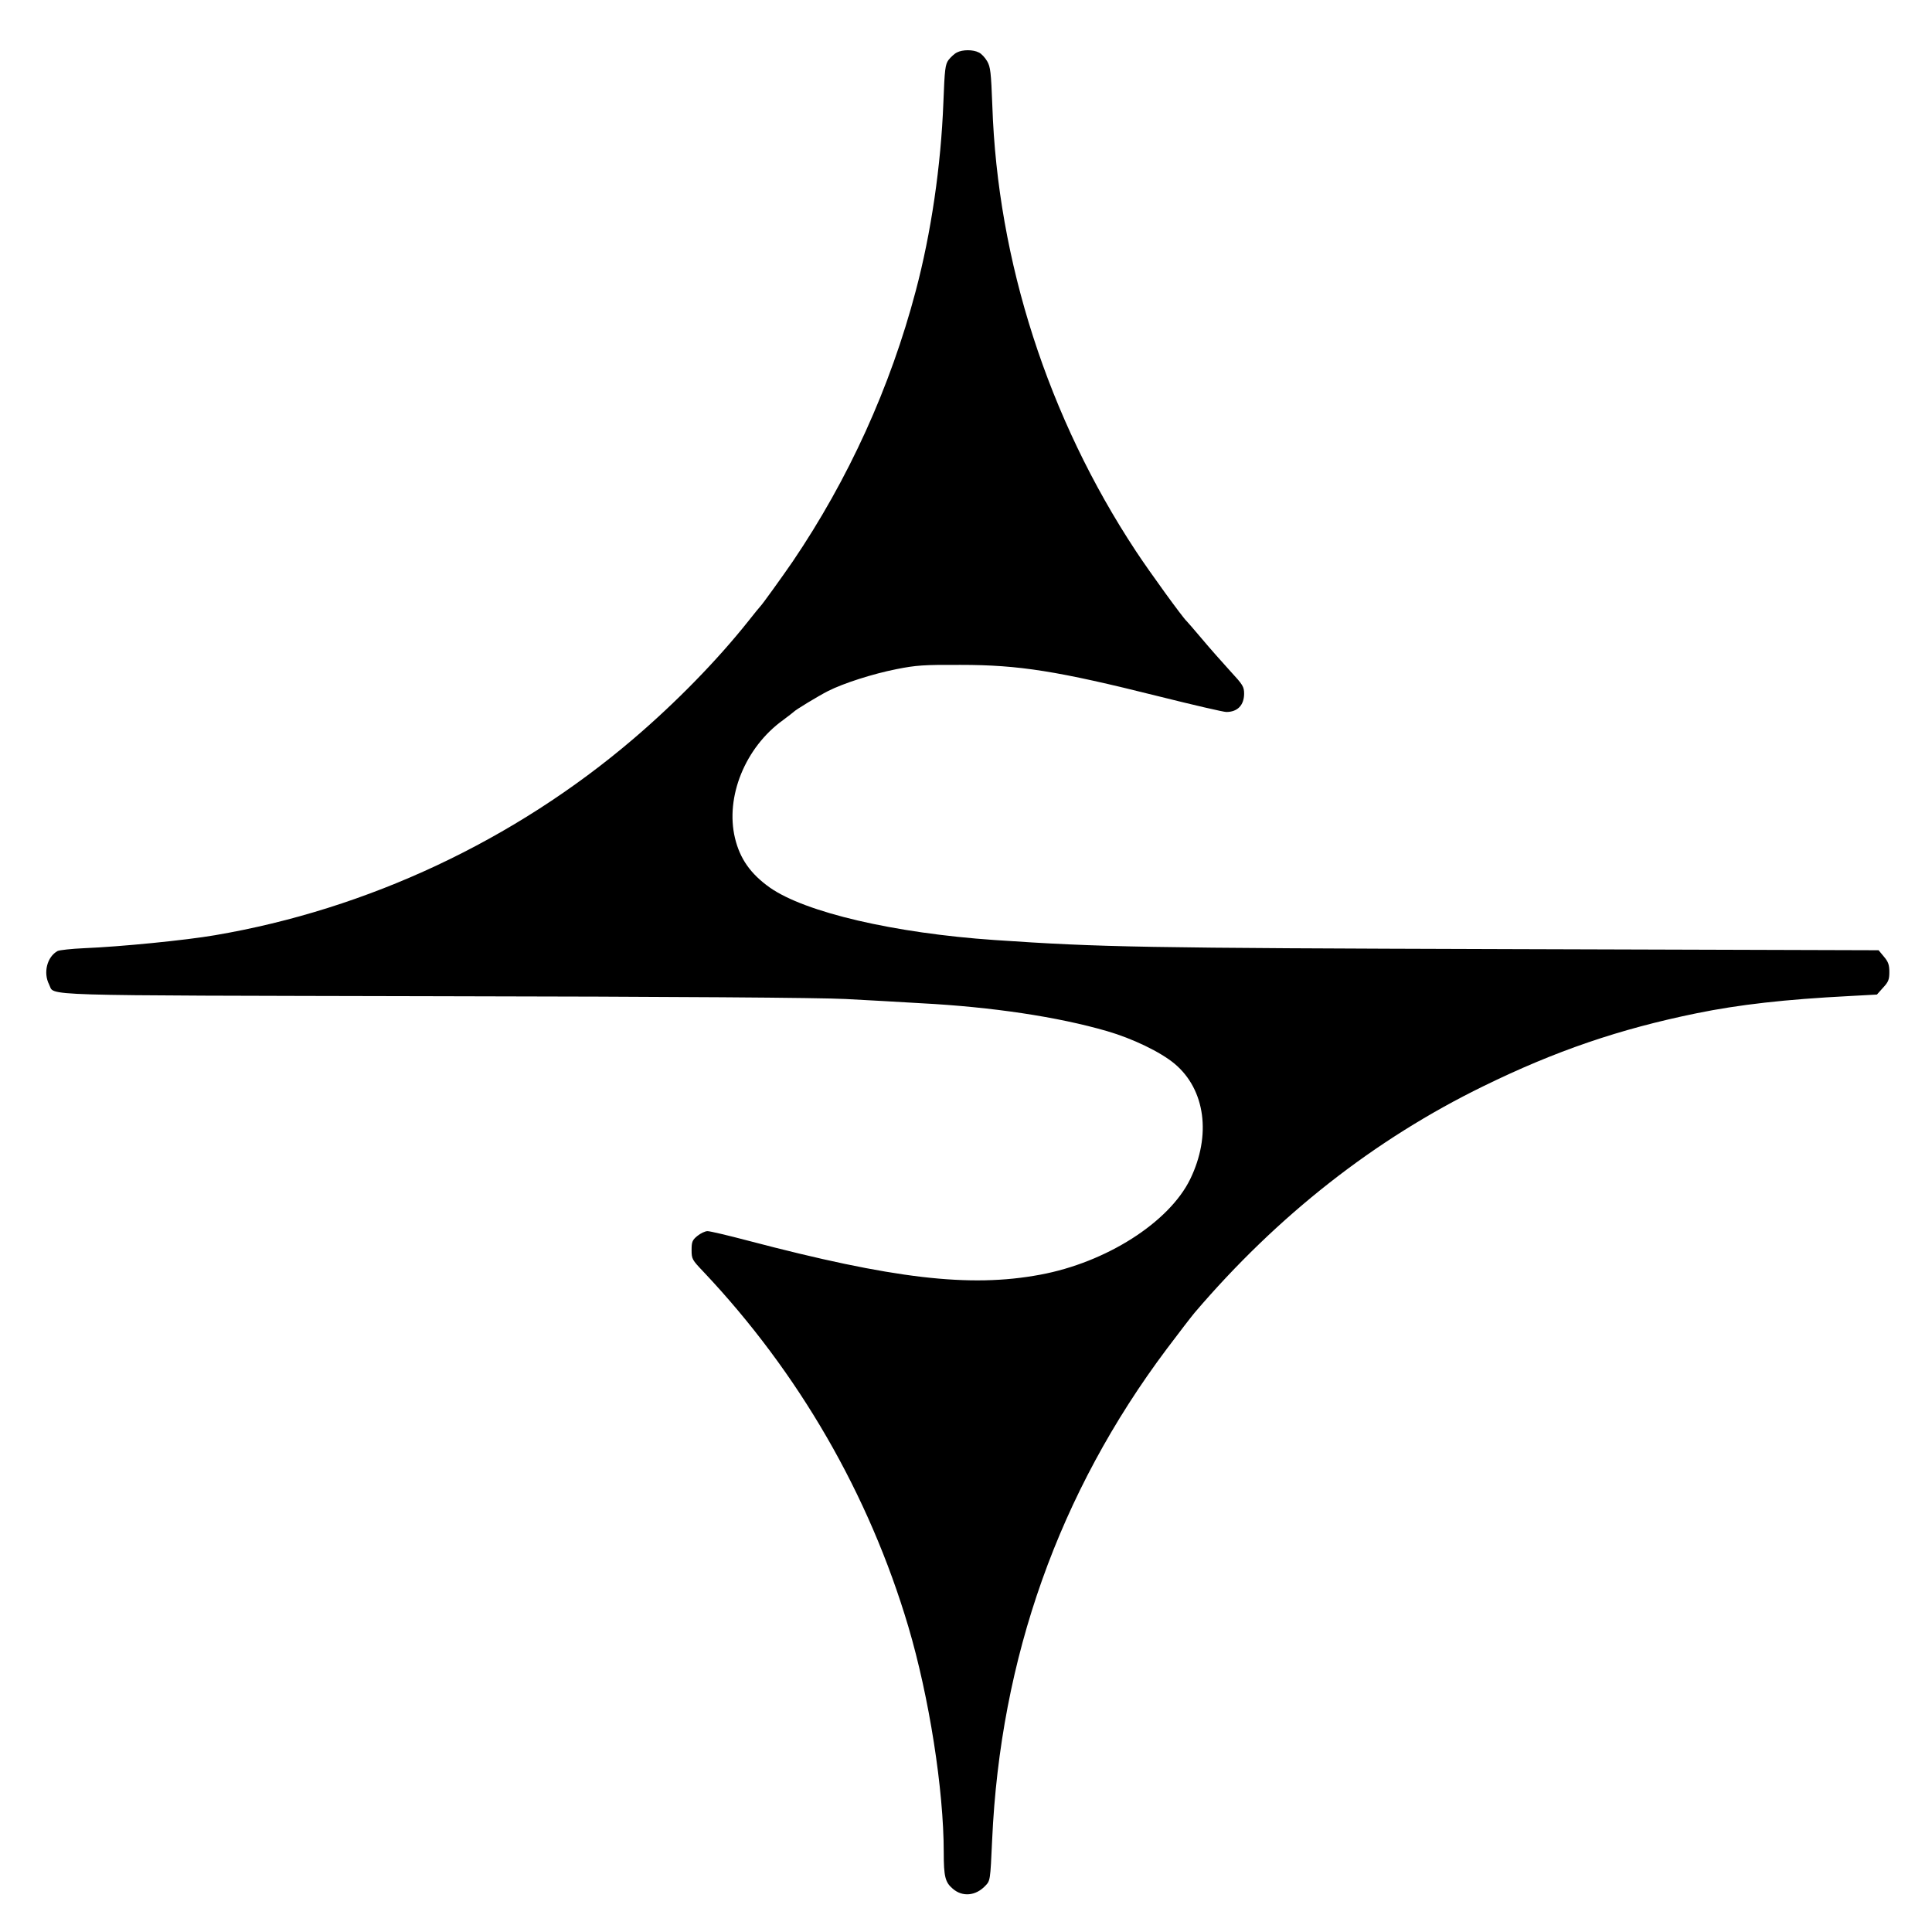 <?xml version="1.0" standalone="no"?>
<!DOCTYPE svg PUBLIC "-//W3C//DTD SVG 20010904//EN"
 "http://www.w3.org/TR/2001/REC-SVG-20010904/DTD/svg10.dtd">
<svg version="1.0" xmlns="http://www.w3.org/2000/svg"
 width="1042pt" height="1042pt" viewBox="0 0 1042 1042"
 preserveAspectRatio="xMidYMid meet">
<g transform="translate(0,1042) scale(0.1,-0.1)"
fill="#000000" stroke="none">
<path d="M5161 10137 c-13 -6 -33 -25 -45 -40 -18 -25 -21 -48 -28 -230 -13
-341 -66 -703 -149 -1016 -137 -519 -363 -1016 -664 -1460 -57 -83 -165 -233
-174 -241 -3 -3 -33 -39 -65 -80 -168 -211 -387 -436 -620 -635 -642 -548
-1433 -919 -2257 -1059 -156 -27 -509 -62 -706 -70 -67 -3 -131 -10 -142 -15
-57 -31 -79 -117 -46 -181 33 -63 -119 -58 2081 -63 1306 -2 2081 -8 2214 -15
113 -6 297 -16 410 -23 381 -20 734 -73 1000 -150 138 -40 290 -113 366 -177
165 -139 198 -386 83 -622 -114 -233 -453 -449 -809 -515 -380 -71 -794 -22
-1577 184 -106 28 -204 51 -217 51 -13 0 -38 -12 -55 -26 -27 -22 -31 -32 -31
-76 0 -48 3 -53 63 -116 515 -545 894 -1201 1106 -1915 112 -378 191 -879 191
-1219 0 -129 8 -160 48 -194 52 -46 124 -40 176 15 27 28 27 28 37 247 44 982
360 1873 942 2649 66 88 134 176 150 195 447 524 970 935 1558 1222 388 190
733 308 1149 393 230 47 478 75 826 93 l147 8 33 37 c29 31 34 44 34 85 0 38
-6 55 -29 82 l-29 35 -1978 6 c-2010 6 -2213 10 -2789 49 -542 37 -1022 149
-1213 283 -104 74 -161 155 -188 267 -53 222 55 489 259 636 28 21 54 41 57
44 9 11 135 87 186 113 83 42 242 93 369 118 105 21 148 24 345 23 317 0 524
-33 1071 -170 184 -46 348 -84 363 -84 60 0 95 36 96 97 0 40 -6 49 -76 125
-42 46 -111 124 -152 173 -42 50 -79 92 -82 95 -19 16 -199 264 -274 378 -473
717 -746 1564 -774 2402 -7 181 -10 209 -28 240 -11 19 -31 41 -45 47 -31 16
-87 16 -118 0z"/>
</g>
</svg>

